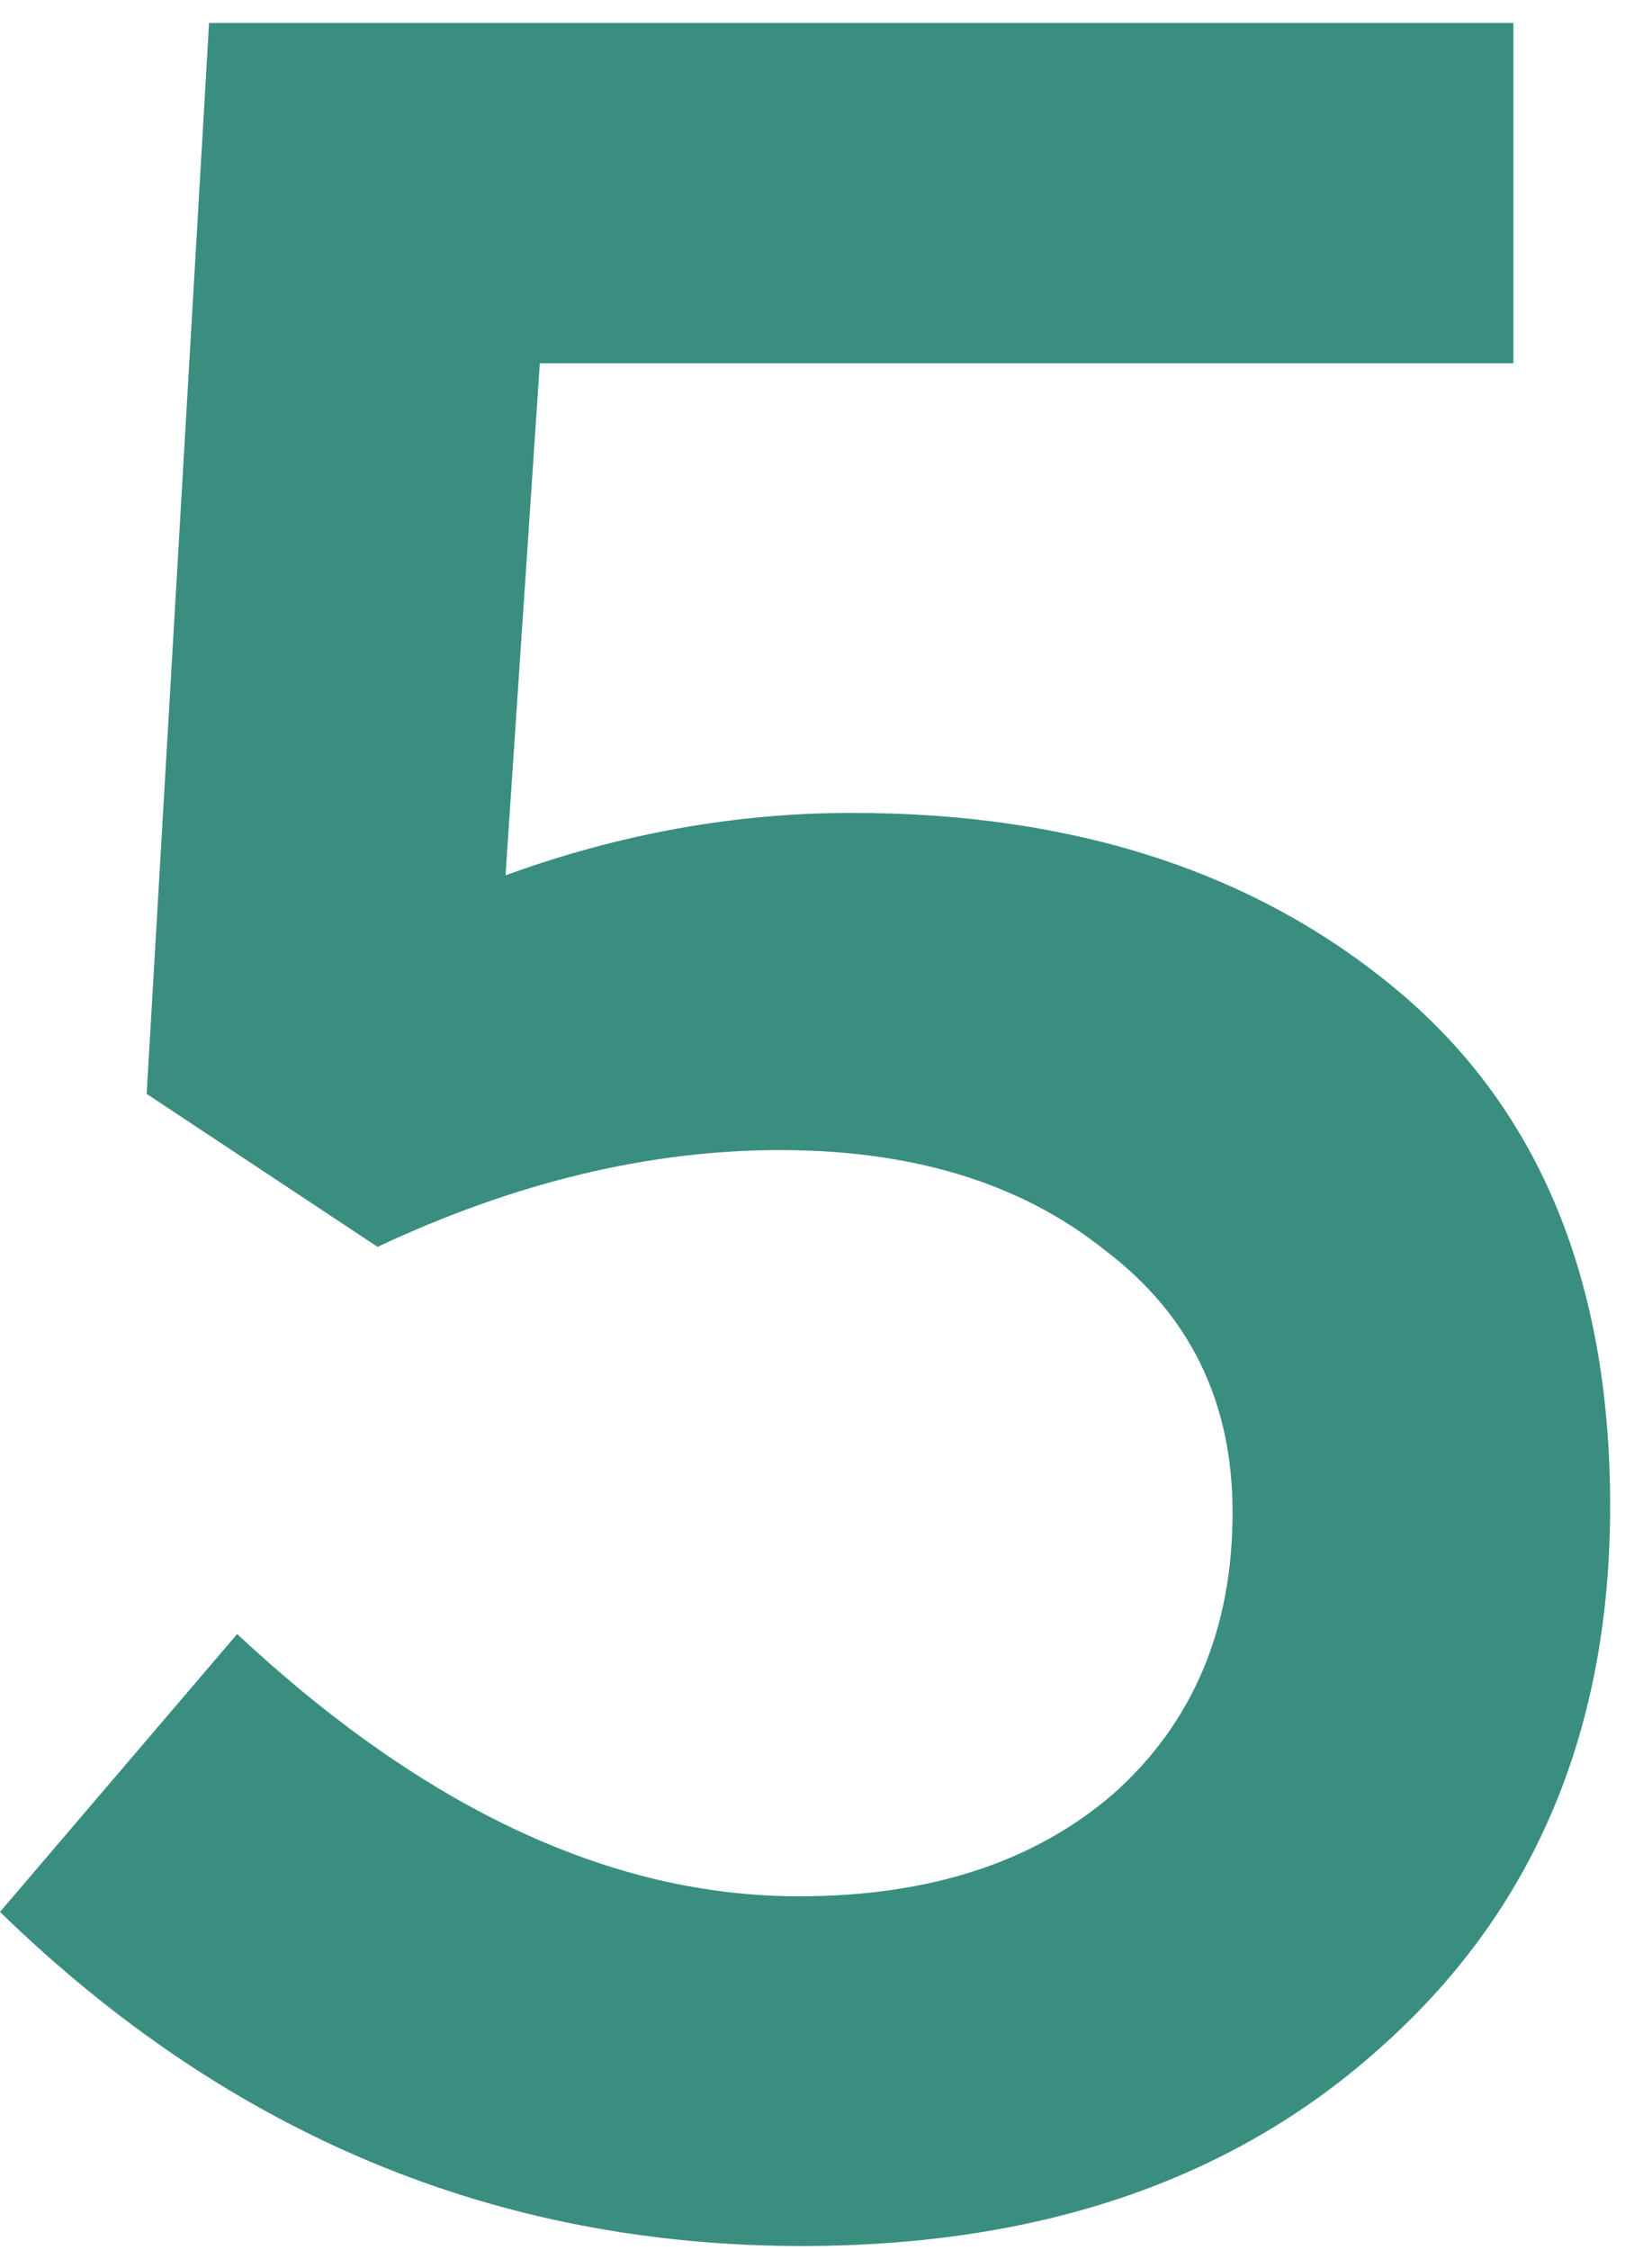 <?xml version="1.0" encoding="UTF-8"?> <svg xmlns="http://www.w3.org/2000/svg" width="36" height="49" viewBox="0 0 36 49" fill="none"> <path opacity="0.9" d="M17.476 48.916C10.812 48.916 4.987 46.491 0 41.64L5.168 35.588C9.248 39.396 13.328 41.3 17.408 41.3C20.264 41.3 22.553 40.552 24.276 39.056C25.999 37.515 26.86 35.475 26.86 32.936C26.86 30.533 25.931 28.629 24.072 27.224C22.259 25.773 19.901 25.048 17 25.048C14.144 25.048 11.22 25.751 8.228 27.156L3.196 23.824L4.556 0.5H32.98V7.912H11.764L11.016 19.064C13.509 18.157 16.025 17.704 18.564 17.704C23.415 17.704 27.381 18.996 30.464 21.58C33.547 24.164 35.088 27.904 35.088 32.8C35.088 37.651 33.456 41.549 30.192 44.496C26.973 47.443 22.735 48.916 17.476 48.916Z" fill="#258272"></path> </svg> 